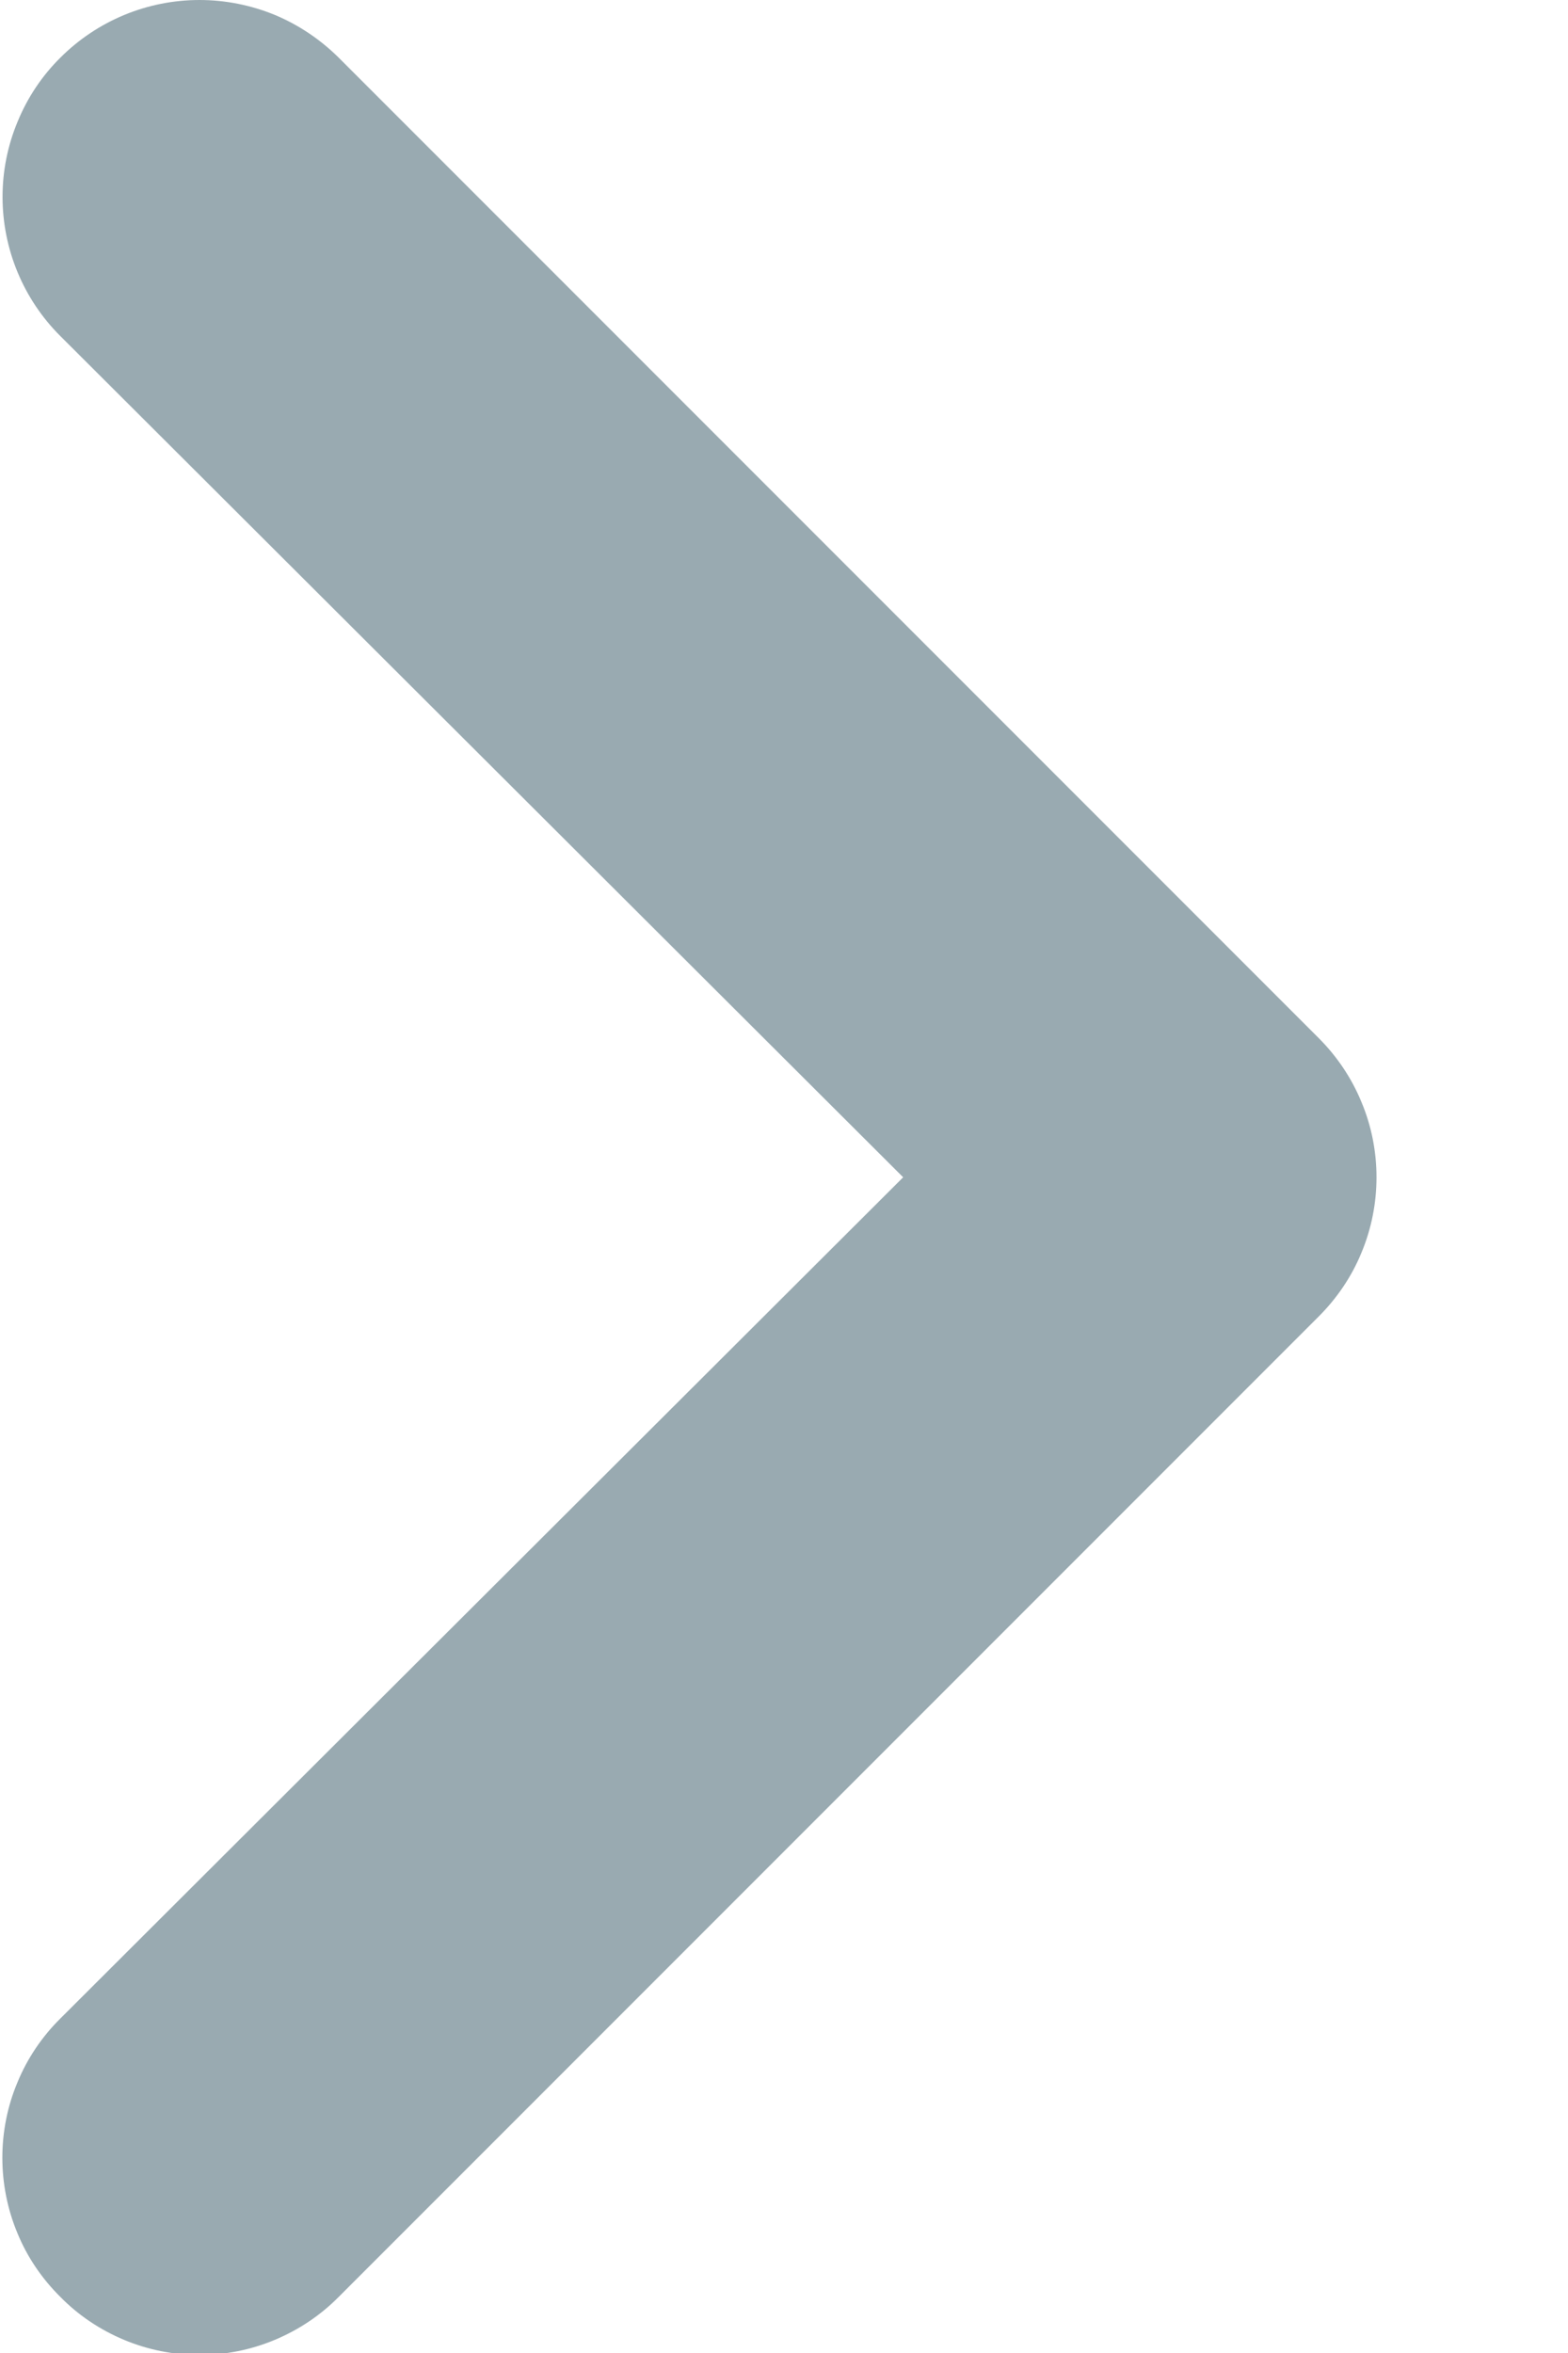 <svg width="8" height="12" viewBox="0 0 8 12" fill="none" xmlns="http://www.w3.org/2000/svg">
<path d="M6.728 5.294L1.728 0.294C1.634 0.201 1.524 0.127 1.402 0.076C1.28 0.026 1.149 0 1.018 0C0.751 0 0.496 0.106 0.308 0.294C0.214 0.387 0.14 0.498 0.09 0.62C0.039 0.742 0.013 0.872 0.013 1.004C0.013 1.27 0.119 1.526 0.308 1.714L4.608 6.004L0.308 10.294C0.214 10.387 0.139 10.498 0.089 10.62C0.038 10.741 0.012 10.872 0.012 11.004C0.012 11.136 0.038 11.267 0.089 11.389C0.139 11.511 0.214 11.621 0.308 11.714C0.4 11.808 0.511 11.882 0.633 11.933C0.755 11.984 0.886 12.01 1.018 12.01C1.15 12.01 1.28 11.984 1.402 11.933C1.524 11.882 1.635 11.808 1.728 11.714L6.728 6.714C6.821 6.621 6.896 6.511 6.946 6.389C6.997 6.267 7.023 6.136 7.023 6.004C7.023 5.872 6.997 5.741 6.946 5.62C6.896 5.498 6.821 5.387 6.728 5.294Z" fill="#002C3D" fill-opacity="0.4"/>
</svg>
